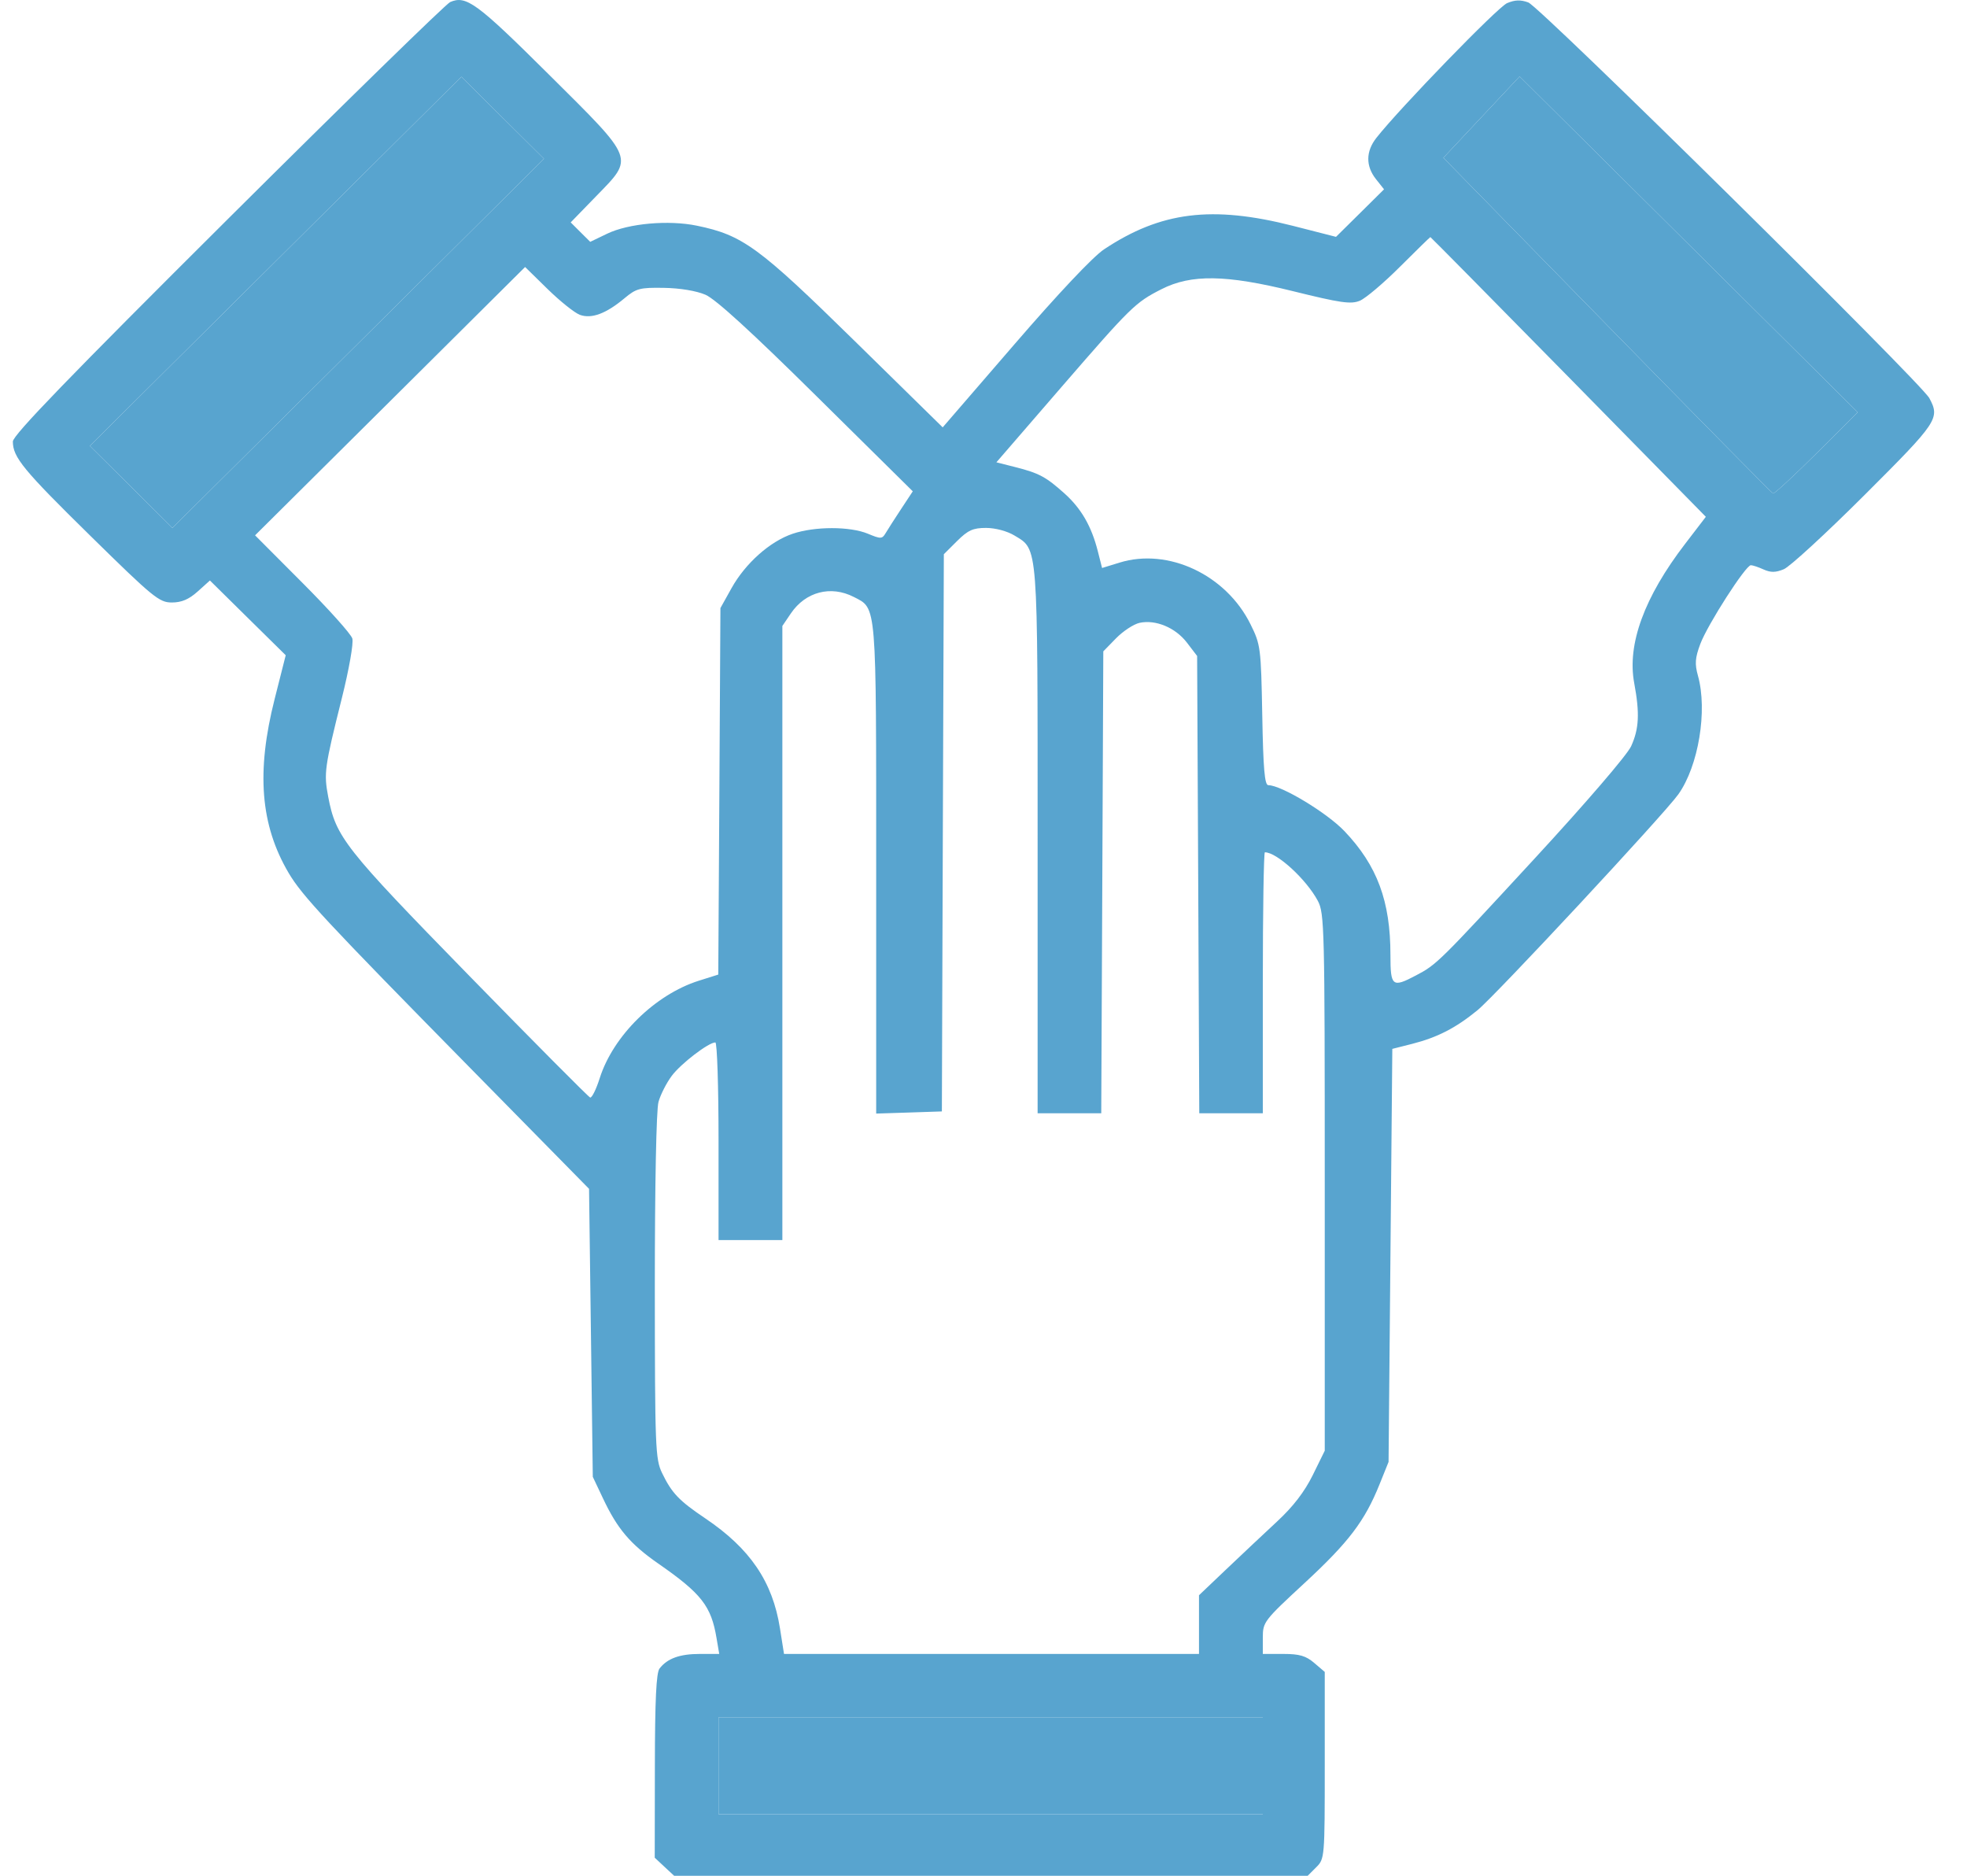<?xml version="1.0" encoding="UTF-8"?> <svg xmlns="http://www.w3.org/2000/svg" width="43" height="41" viewBox="0 0 43 41" fill="none"> <path fill-rule="evenodd" clip-rule="evenodd" d="M9.841 0.045C9.751 0.084 7.563 2.219 4.979 4.79C1.521 8.231 0.281 9.513 0.281 9.65C0.281 9.995 0.509 10.272 1.986 11.722C3.349 13.061 3.481 13.169 3.756 13.169C3.97 13.169 4.129 13.101 4.321 12.929L4.589 12.688L5.417 13.505L6.246 14.322L6.005 15.274C5.599 16.872 5.692 18.034 6.31 19.081C6.602 19.576 7.125 20.137 10.251 23.315L12.877 25.985L12.918 29.132L12.959 32.28L13.18 32.747C13.496 33.418 13.777 33.749 14.389 34.175C15.335 34.832 15.547 35.103 15.664 35.805L15.723 36.151H15.3C14.86 36.151 14.589 36.249 14.418 36.47C14.346 36.563 14.318 37.156 14.316 38.602L14.313 40.605L14.525 40.803L14.737 41H21.662H28.587L28.773 40.814C28.958 40.631 28.96 40.603 28.96 38.587V36.544L28.73 36.348C28.548 36.192 28.407 36.151 28.053 36.151H27.606V35.798C27.606 35.453 27.628 35.425 28.522 34.598C29.486 33.706 29.835 33.246 30.158 32.443L30.355 31.954L30.396 27.44L30.437 22.926L30.868 22.817C31.424 22.675 31.822 22.471 32.299 22.081C32.697 21.755 36.378 17.799 36.689 17.363C37.131 16.742 37.331 15.531 37.118 14.768C37.046 14.511 37.056 14.38 37.17 14.075C37.328 13.653 38.162 12.354 38.275 12.354C38.315 12.354 38.441 12.396 38.553 12.447C38.709 12.517 38.817 12.516 38.995 12.442C39.126 12.389 39.921 11.657 40.763 10.817C42.364 9.219 42.413 9.145 42.177 8.703C41.995 8.364 33.668 0.148 33.409 0.053C33.243 -0.008 33.116 -0.004 32.945 0.069C32.74 0.157 30.6 2.363 30.089 3.013C29.856 3.309 29.853 3.629 30.08 3.916L30.256 4.138L29.731 4.658L29.206 5.177L28.263 4.936C26.495 4.486 25.377 4.625 24.135 5.45C23.894 5.61 23.133 6.417 22.175 7.527L20.608 9.341L18.671 7.441C16.586 5.396 16.235 5.139 15.234 4.933C14.614 4.805 13.741 4.883 13.273 5.108L12.903 5.286L12.689 5.074L12.476 4.861L13.025 4.296C13.867 3.43 13.9 3.518 11.995 1.625C10.422 0.062 10.191 -0.107 9.841 0.045ZM7.831 7.505L3.769 11.539L2.867 10.642L1.964 9.746L6.025 5.712L10.086 1.678L10.989 2.575L11.892 3.471L7.831 7.505ZM39.71 9.909C39.215 10.402 38.787 10.797 38.76 10.786C38.733 10.774 37.1 9.119 35.132 7.107L31.553 3.449L32.386 2.56L33.22 1.671L36.916 5.341L40.611 9.011L39.71 9.909ZM34.288 8.239L37.291 11.296L36.839 11.886C35.945 13.05 35.567 14.083 35.725 14.93C35.848 15.592 35.831 15.931 35.657 16.312C35.57 16.502 34.672 17.547 33.556 18.757C31.45 21.04 31.407 21.083 30.953 21.321C30.436 21.594 30.396 21.562 30.396 20.874C30.396 19.697 30.107 18.919 29.391 18.167C29.009 17.766 28.009 17.162 27.726 17.162C27.646 17.162 27.615 16.802 27.594 15.634C27.566 14.156 27.558 14.091 27.337 13.645C26.803 12.564 25.539 11.969 24.475 12.297L24.092 12.415L23.999 12.048C23.861 11.503 23.637 11.115 23.271 10.786C22.864 10.422 22.716 10.342 22.196 10.21L21.782 10.105L23.206 8.458C24.724 6.705 24.818 6.612 25.391 6.321C26.039 5.991 26.802 6.003 28.26 6.363C29.307 6.622 29.53 6.654 29.726 6.574C29.853 6.521 30.248 6.187 30.605 5.83C30.962 5.474 31.261 5.182 31.269 5.182C31.277 5.182 32.636 6.558 34.288 8.239ZM12.675 6.881C12.929 6.975 13.248 6.857 13.652 6.519C13.909 6.304 13.987 6.283 14.514 6.292C14.862 6.297 15.223 6.357 15.421 6.442C15.643 6.537 16.429 7.255 17.851 8.661L19.954 10.739L19.698 11.127C19.557 11.341 19.405 11.578 19.36 11.654C19.284 11.782 19.254 11.783 18.973 11.666C18.581 11.503 17.812 11.503 17.327 11.667C16.831 11.835 16.296 12.311 15.992 12.855L15.749 13.291L15.726 17.297L15.702 21.302L15.274 21.437C14.318 21.741 13.405 22.639 13.11 23.567C13.033 23.811 12.938 24.001 12.901 23.989C12.864 23.976 11.669 22.774 10.248 21.318C7.524 18.528 7.342 18.297 7.174 17.412C7.077 16.899 7.094 16.776 7.473 15.26C7.631 14.628 7.732 14.054 7.702 13.956C7.674 13.859 7.183 13.312 6.613 12.741L5.576 11.701L8.528 8.769L11.479 5.836L11.973 6.32C12.245 6.586 12.561 6.838 12.675 6.881ZM22.175 11.704C22.698 12.021 22.683 11.823 22.683 18.382V24.334H23.379H24.074L24.097 19.286L24.119 14.237L24.398 13.951C24.552 13.794 24.782 13.643 24.911 13.614C25.263 13.538 25.694 13.717 25.946 14.045L26.17 14.338L26.194 19.336L26.217 24.334H26.912H27.606V21.482C27.606 19.913 27.627 18.629 27.651 18.629C27.913 18.629 28.555 19.217 28.808 19.689C28.953 19.959 28.96 20.275 28.96 25.842V31.709L28.697 32.244C28.517 32.608 28.269 32.931 27.917 33.257C27.634 33.52 27.134 33.99 26.806 34.302L26.211 34.868V35.51V36.151H21.675H17.139L17.05 35.588C16.889 34.571 16.397 33.848 15.421 33.19C14.841 32.799 14.687 32.637 14.474 32.198C14.326 31.892 14.317 31.653 14.315 28.123C14.315 25.911 14.347 24.256 14.395 24.086C14.439 23.927 14.569 23.671 14.684 23.517C14.881 23.251 15.489 22.785 15.638 22.785C15.677 22.785 15.708 23.757 15.708 24.945V27.105H16.406H17.103V20.393V13.682L17.29 13.406C17.611 12.934 18.162 12.79 18.665 13.048C19.169 13.307 19.154 13.13 19.154 18.995V24.34L19.872 24.317L20.59 24.293L20.611 18.203L20.633 12.114L20.922 11.826C21.162 11.588 21.271 11.539 21.557 11.539C21.76 11.54 22.016 11.608 22.175 11.704ZM27.606 38.596V39.655H21.657H15.708V38.596V37.536H21.657H27.606V38.596Z" fill="#58A4CF"></path> <path d="M27.606 38.596V39.655H21.657H15.708V38.596V37.536H21.657H27.606V38.596Z" fill="#58A4CF"></path> <path d="M39.71 9.909C39.215 10.402 38.787 10.797 38.76 10.786C38.733 10.774 37.1 9.119 35.132 7.107L31.553 3.449L32.386 2.56L33.22 1.671L36.916 5.341L40.611 9.011L39.71 9.909Z" fill="#58A4CF"></path> <path d="M7.831 7.505L3.769 11.539L2.867 10.642L1.964 9.746L6.025 5.712L10.086 1.678L10.989 2.575L11.892 3.471L7.831 7.505Z" fill="#58A4CF"></path> </svg> 